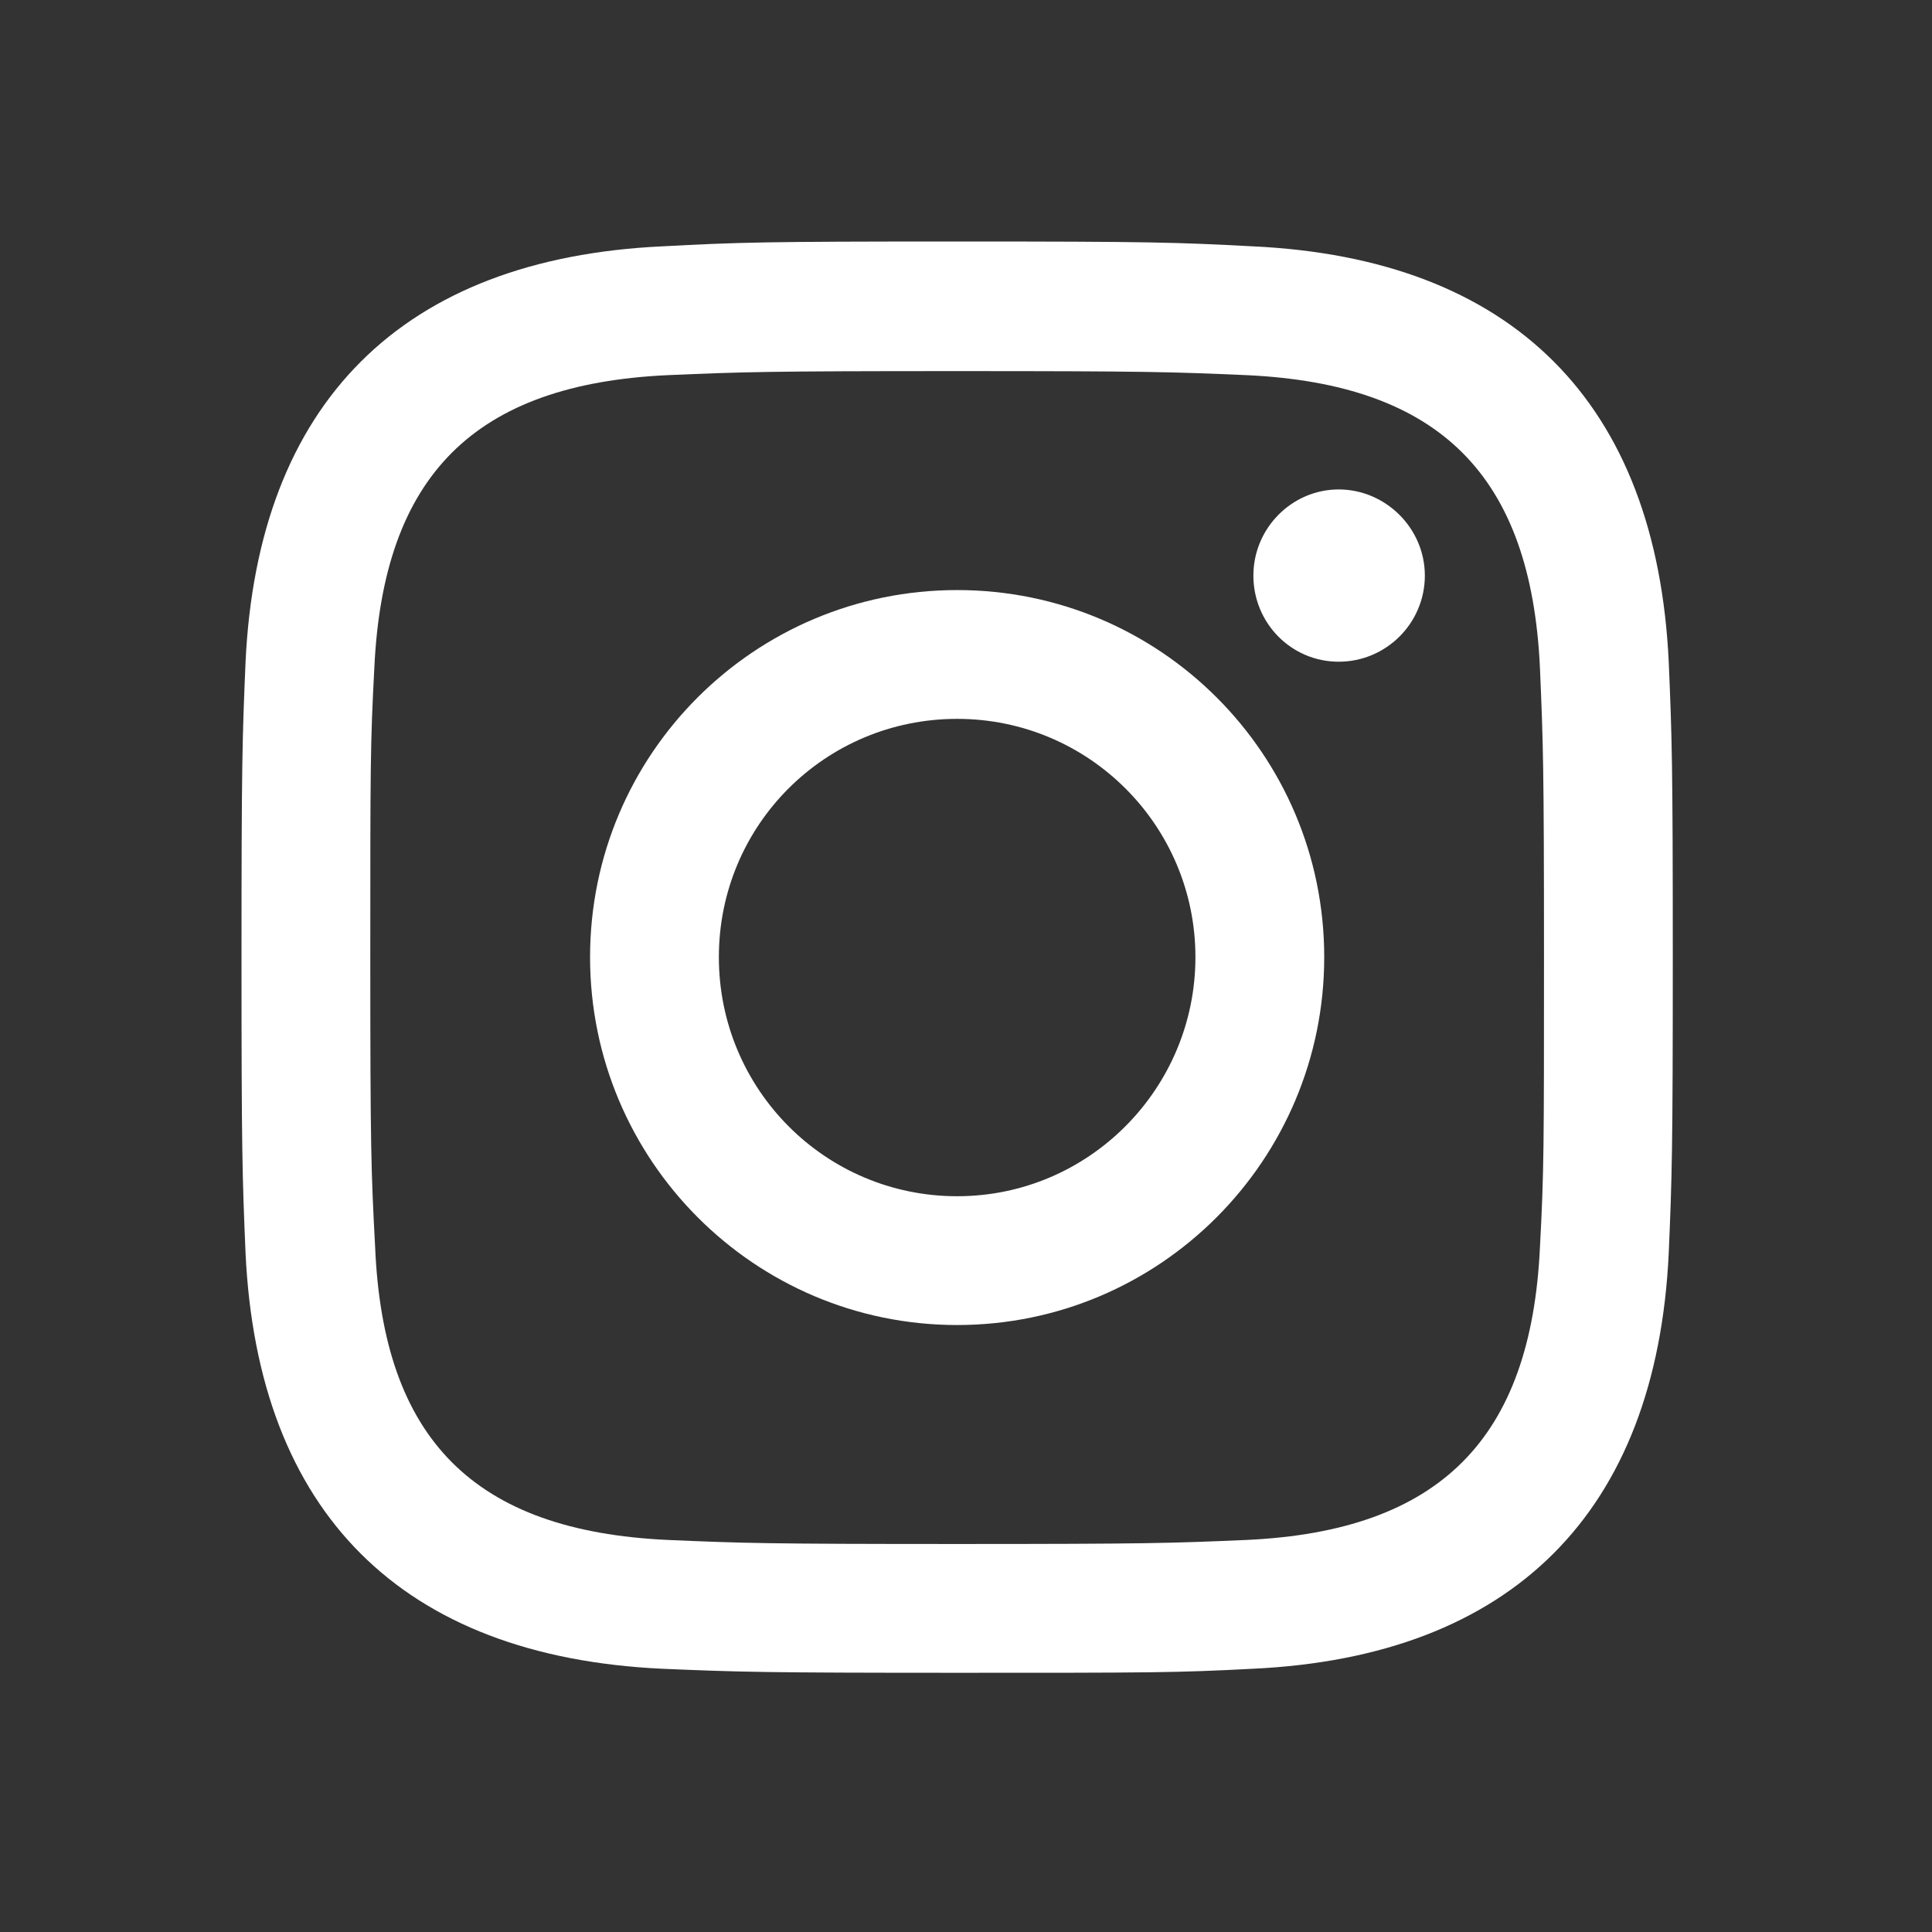 <svg width="24" height="24" viewBox="0 0 24 24" fill="none" xmlns="http://www.w3.org/2000/svg">
<rect x="0" y="0" width="24" height="24" fill="#333333" stroke="none"/>
<mask id="mask0_497_6120" style="mask-type:alpha" maskUnits="userSpaceOnUse" x="0" y="0" width="24" height="24">
<rect width="24" height="24" fill="#D9D9D9"/>
</mask>
<g mask="url(#mask0_497_6120)">
</g>
<g clip-path="url(#clip0_497_6120)">
<path d="M20.73 8.23C20.58 5 18.79 3.21 15.56 3.06C14.61 3.01 14.3 3 11.89 3C9.48 3 9.17 3.01 8.23 3.06C5 3.21 3.2 5 3.05 8.23C3.01 9.18 3 9.48 3 11.89C3 14.3 3.01 14.61 3.05 15.56C3.2 18.79 4.99 20.58 8.23 20.73C9.17 20.77 9.48 20.78 11.89 20.78C14.3 20.78 14.61 20.78 15.56 20.73C18.78 20.58 20.58 18.79 20.73 15.56C20.77 14.61 20.78 14.31 20.78 11.89C20.78 9.47 20.77 9.18 20.73 8.23ZM19.13 15.49C19.02 17.87 17.89 19.02 15.48 19.13C14.55 19.17 14.26 19.18 11.89 19.18C9.52 19.18 9.23 19.17 8.3 19.13C5.88 19.02 4.76 17.87 4.66 15.49C4.61 14.55 4.6 14.27 4.6 11.89C4.6 9.51 4.6 9.24 4.65 8.3C4.76 5.91 5.89 4.77 8.3 4.66C9.24 4.62 9.52 4.61 11.89 4.61C14.26 4.61 14.55 4.62 15.48 4.66C17.89 4.77 19.02 5.91 19.13 8.3C19.17 9.24 19.18 9.52 19.18 11.89C19.18 14.26 19.18 14.55 19.13 15.49Z" fill="white"/>
<path d="M17.7 7.15C17.7 7.74 17.22 8.22 16.63 8.22C16.04 8.22 15.57 7.74 15.57 7.15C15.57 6.56 16.05 6.08 16.63 6.08C17.21 6.08 17.7 6.56 17.7 7.15Z" fill="white"/>
<path d="M11.89 7.33C9.37 7.33 7.33 9.37 7.33 11.89C7.33 14.41 9.37 16.46 11.89 16.46C14.41 16.46 16.45 14.41 16.45 11.89C16.45 9.37 14.41 7.33 11.89 7.33ZM11.89 14.86C10.25 14.86 8.93 13.53 8.93 11.89C8.93 10.25 10.25 8.93 11.89 8.93C13.53 8.93 14.85 10.26 14.85 11.89C14.85 13.52 13.53 14.86 11.89 14.86Z" fill="white"/>
</g>
<defs>
<clipPath id="clip0_497_6120">
<rect width="17.78" height="17.78" fill="white" transform="translate(3 3)"/>
</clipPath>
</defs>
</svg>
